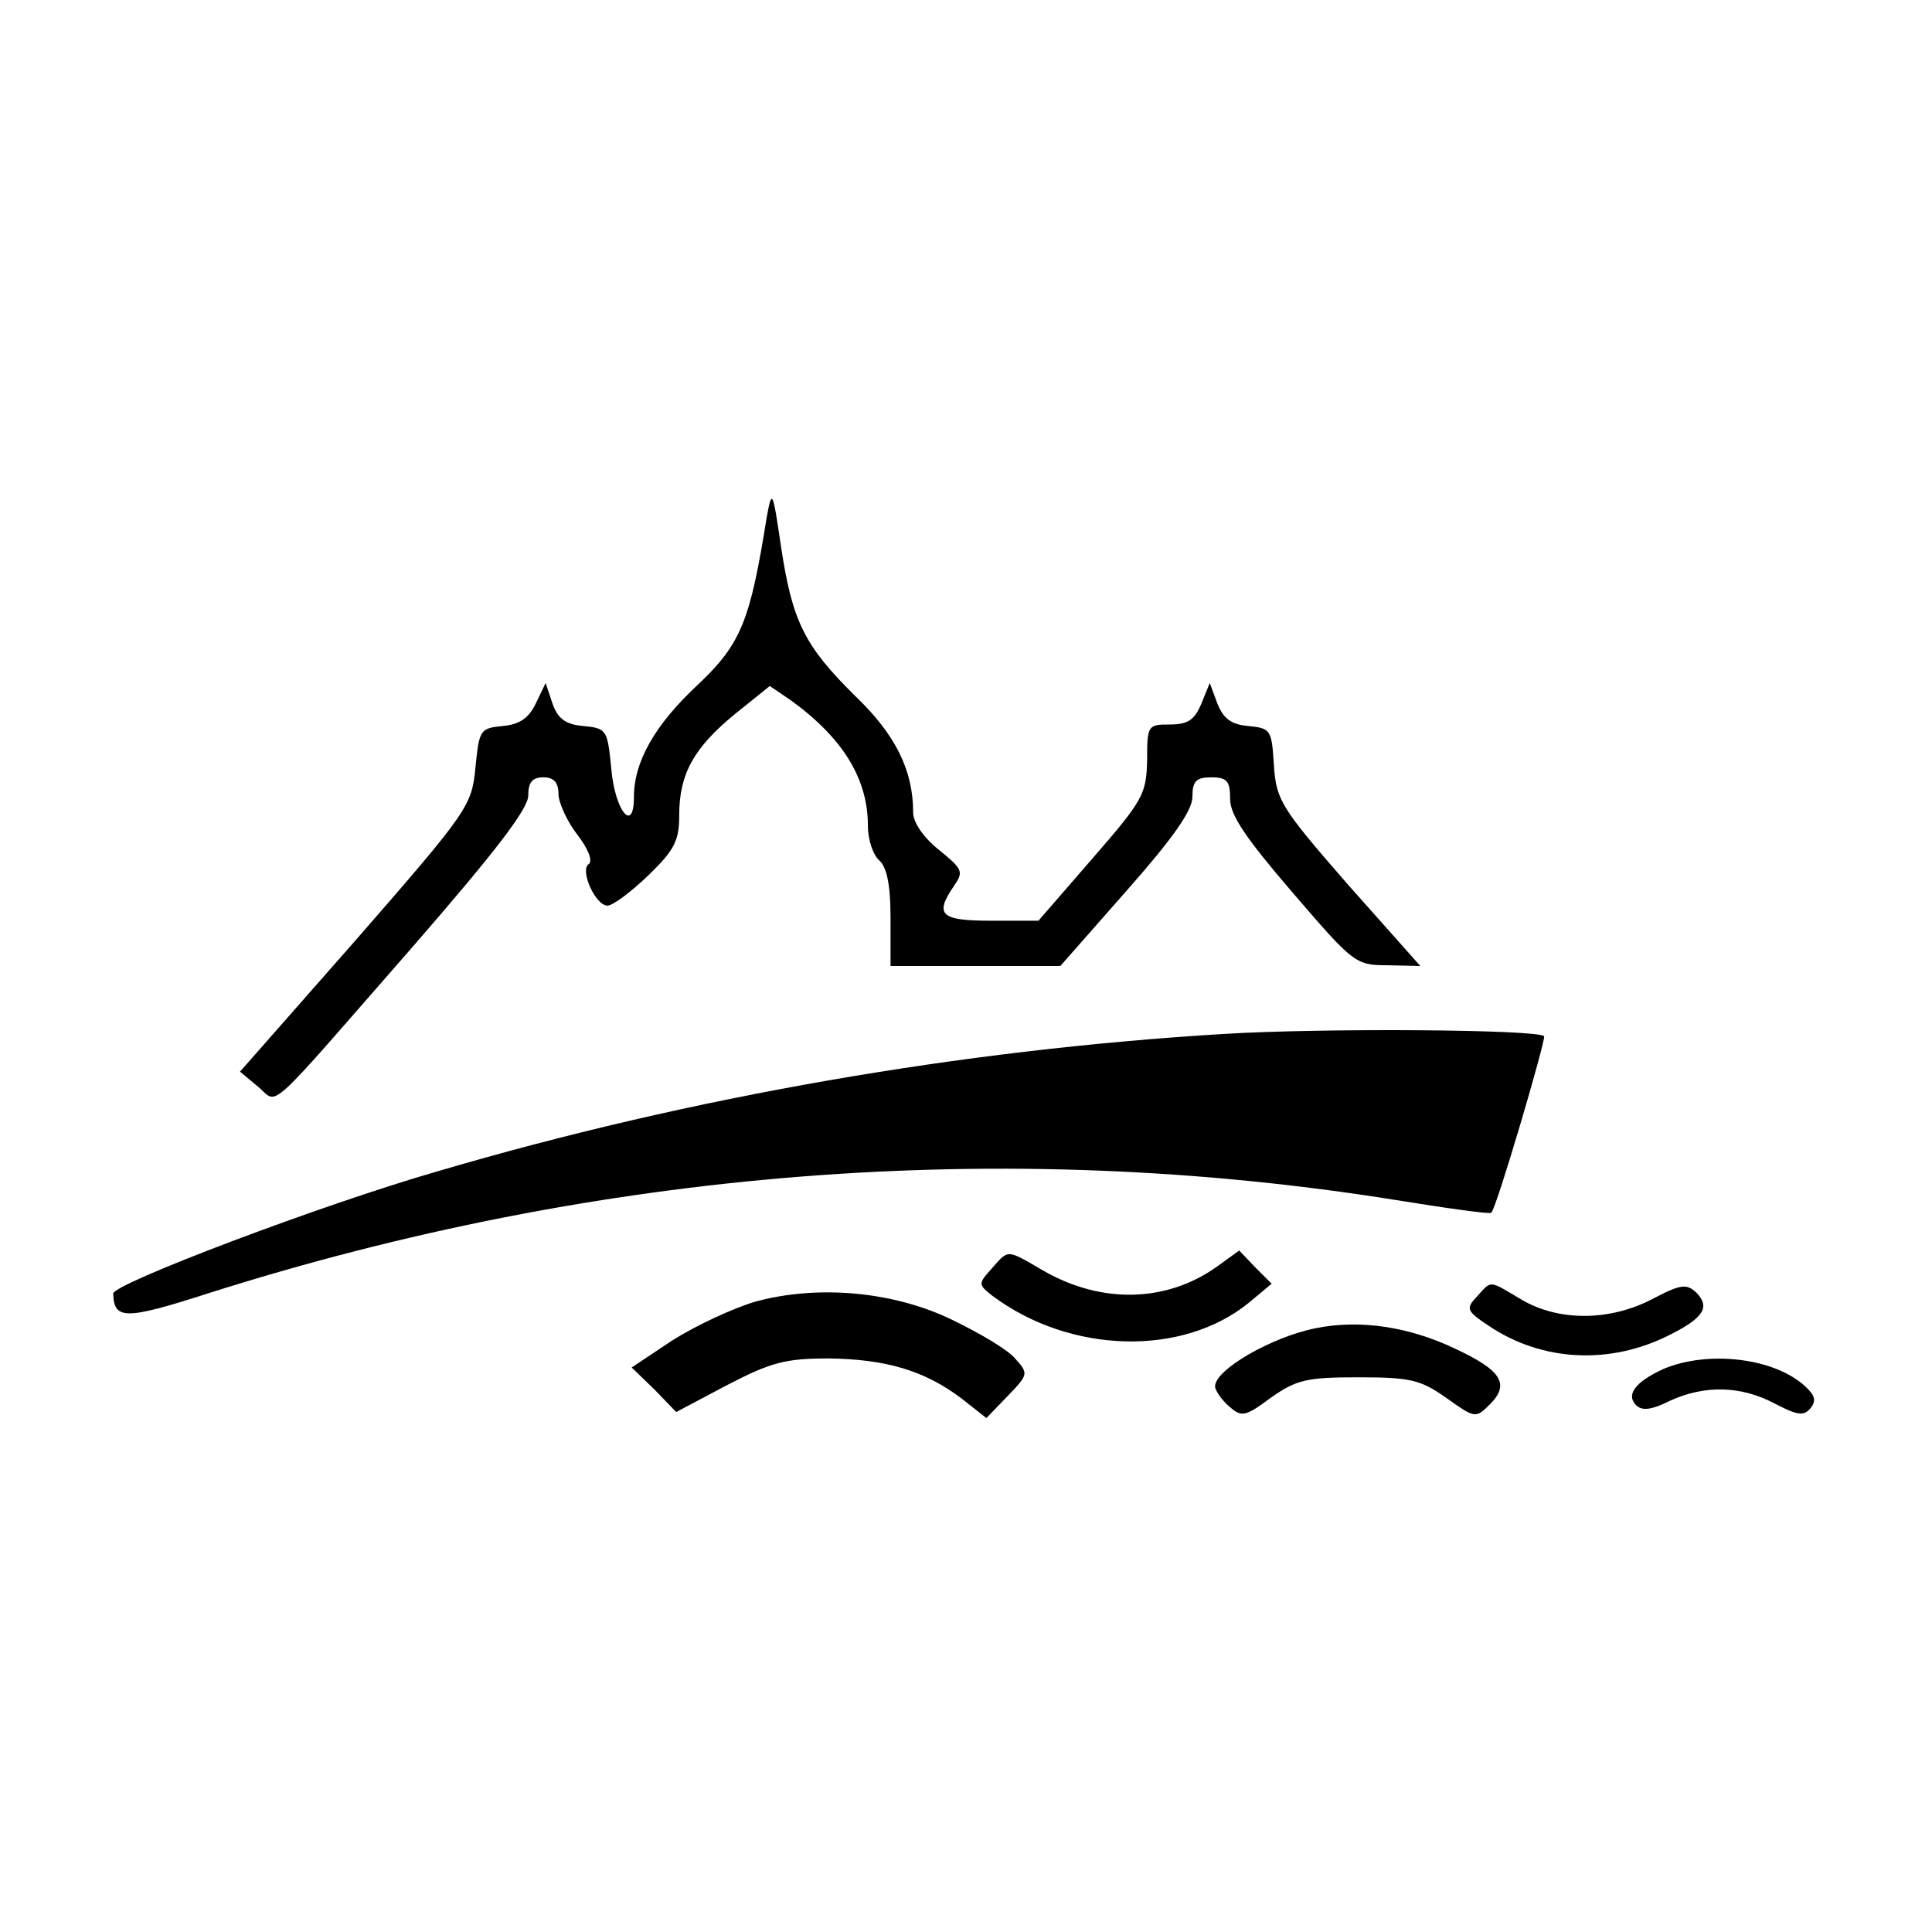 <?xml version="1.0" standalone="no"?>
<!DOCTYPE svg PUBLIC "-//W3C//DTD SVG 20010904//EN"
 "http://www.w3.org/TR/2001/REC-SVG-20010904/DTD/svg10.dtd">
<svg version="1.0" xmlns="http://www.w3.org/2000/svg"
 width="256pt" height="256pt" viewBox="0 0 256 256"
 preserveAspectRatio="xMidYMid meet">
<g transform="translate(0,256) scale(0.1,-0.1)"
fill="#000000" stroke="none">
<path d="M1016 1875 c-22 -138 -34 -168 -91 -222 -57 -53 -85 -102 -85 -149 0
-49 -25 -19 -30 37 -5 52 -6 54 -37 57 -24 2 -34 10 -41 30 l-9 27 -13 -27
c-9 -19 -21 -28 -44 -30 -30 -3 -31 -5 -36 -55 -5 -51 -9 -57 -158 -228 l-154
-175 24 -20 c28 -23 5 -43 207 188 106 122 151 180 151 198 0 17 5 24 20 24
14 0 20 -7 20 -22 0 -11 11 -36 25 -54 14 -18 21 -35 15 -39 -12 -8 9 -55 25
-55 7 0 31 18 54 40 35 34 41 46 41 80 0 54 19 89 74 134 l46 37 28 -19 c69
-50 102 -104 102 -166 0 -19 7 -39 15 -46 10 -9 15 -32 15 -76 l0 -64 113 0
112 0 88 100 c61 69 87 106 87 124 0 21 5 26 25 26 21 0 25 -5 25 -29 0 -21
21 -52 83 -124 80 -93 83 -96 125 -96 l44 -1 -96 108 c-89 102 -95 112 -98
158 -3 47 -4 49 -34 52 -23 2 -33 10 -41 30 l-10 27 -11 -27 c-9 -22 -18 -28
-42 -28 -29 0 -30 -1 -30 -47 -1 -45 -5 -53 -72 -130 l-72 -83 -63 0 c-67 0
-75 8 -49 46 13 19 12 22 -20 48 -20 16 -34 36 -34 49 0 56 -23 103 -76 154
-68 67 -84 99 -99 198 -11 75 -12 78 -19 40z"/>
<path d="M1622 1190 c-347 -21 -706 -83 -1042 -182 -153 -44 -430 -149 -430
-162 1 -35 16 -35 125 0 519 165 1055 207 1574 124 68 -11 125 -19 127 -17 7
6 73 231 70 234 -9 9 -293 11 -424 3z"/>
<path d="M1314 879 c-18 -20 -18 -21 1 -36 103 -77 252 -81 340 -9 l30 25 -22
22 -21 22 -29 -21 c-67 -48 -153 -50 -230 -6 -50 29 -46 29 -69 3z"/>
<path d="M1957 842 c-15 -16 -14 -19 16 -39 70 -47 160 -52 239 -12 46 23 54
37 36 56 -13 12 -20 12 -58 -8 -57 -30 -125 -30 -174 -1 -44 26 -39 26 -59 4z"/>
<path d="M1000 835 c-30 -9 -79 -32 -109 -51 l-54 -36 30 -29 29 -30 68 36
c58 30 77 35 134 35 76 -1 127 -16 176 -53 l33 -26 28 29 c28 29 28 30 10 50
-10 12 -48 34 -83 51 -78 38 -179 47 -262 24z"/>
<path d="M1743 800 c-59 -12 -133 -55 -133 -77 0 -5 8 -17 18 -26 17 -15 21
-15 56 11 34 24 48 27 116 27 68 0 82 -3 116 -27 38 -27 39 -28 58 -9 27 27
16 45 -46 74 -61 29 -126 39 -185 27z"/>
<path d="M2204 746 c-37 -17 -50 -34 -36 -48 8 -8 21 -6 45 6 46 21 94 20 139
-4 29 -15 38 -17 47 -6 8 10 6 17 -7 29 -41 38 -129 48 -188 23z"/>
</g>
</svg>
